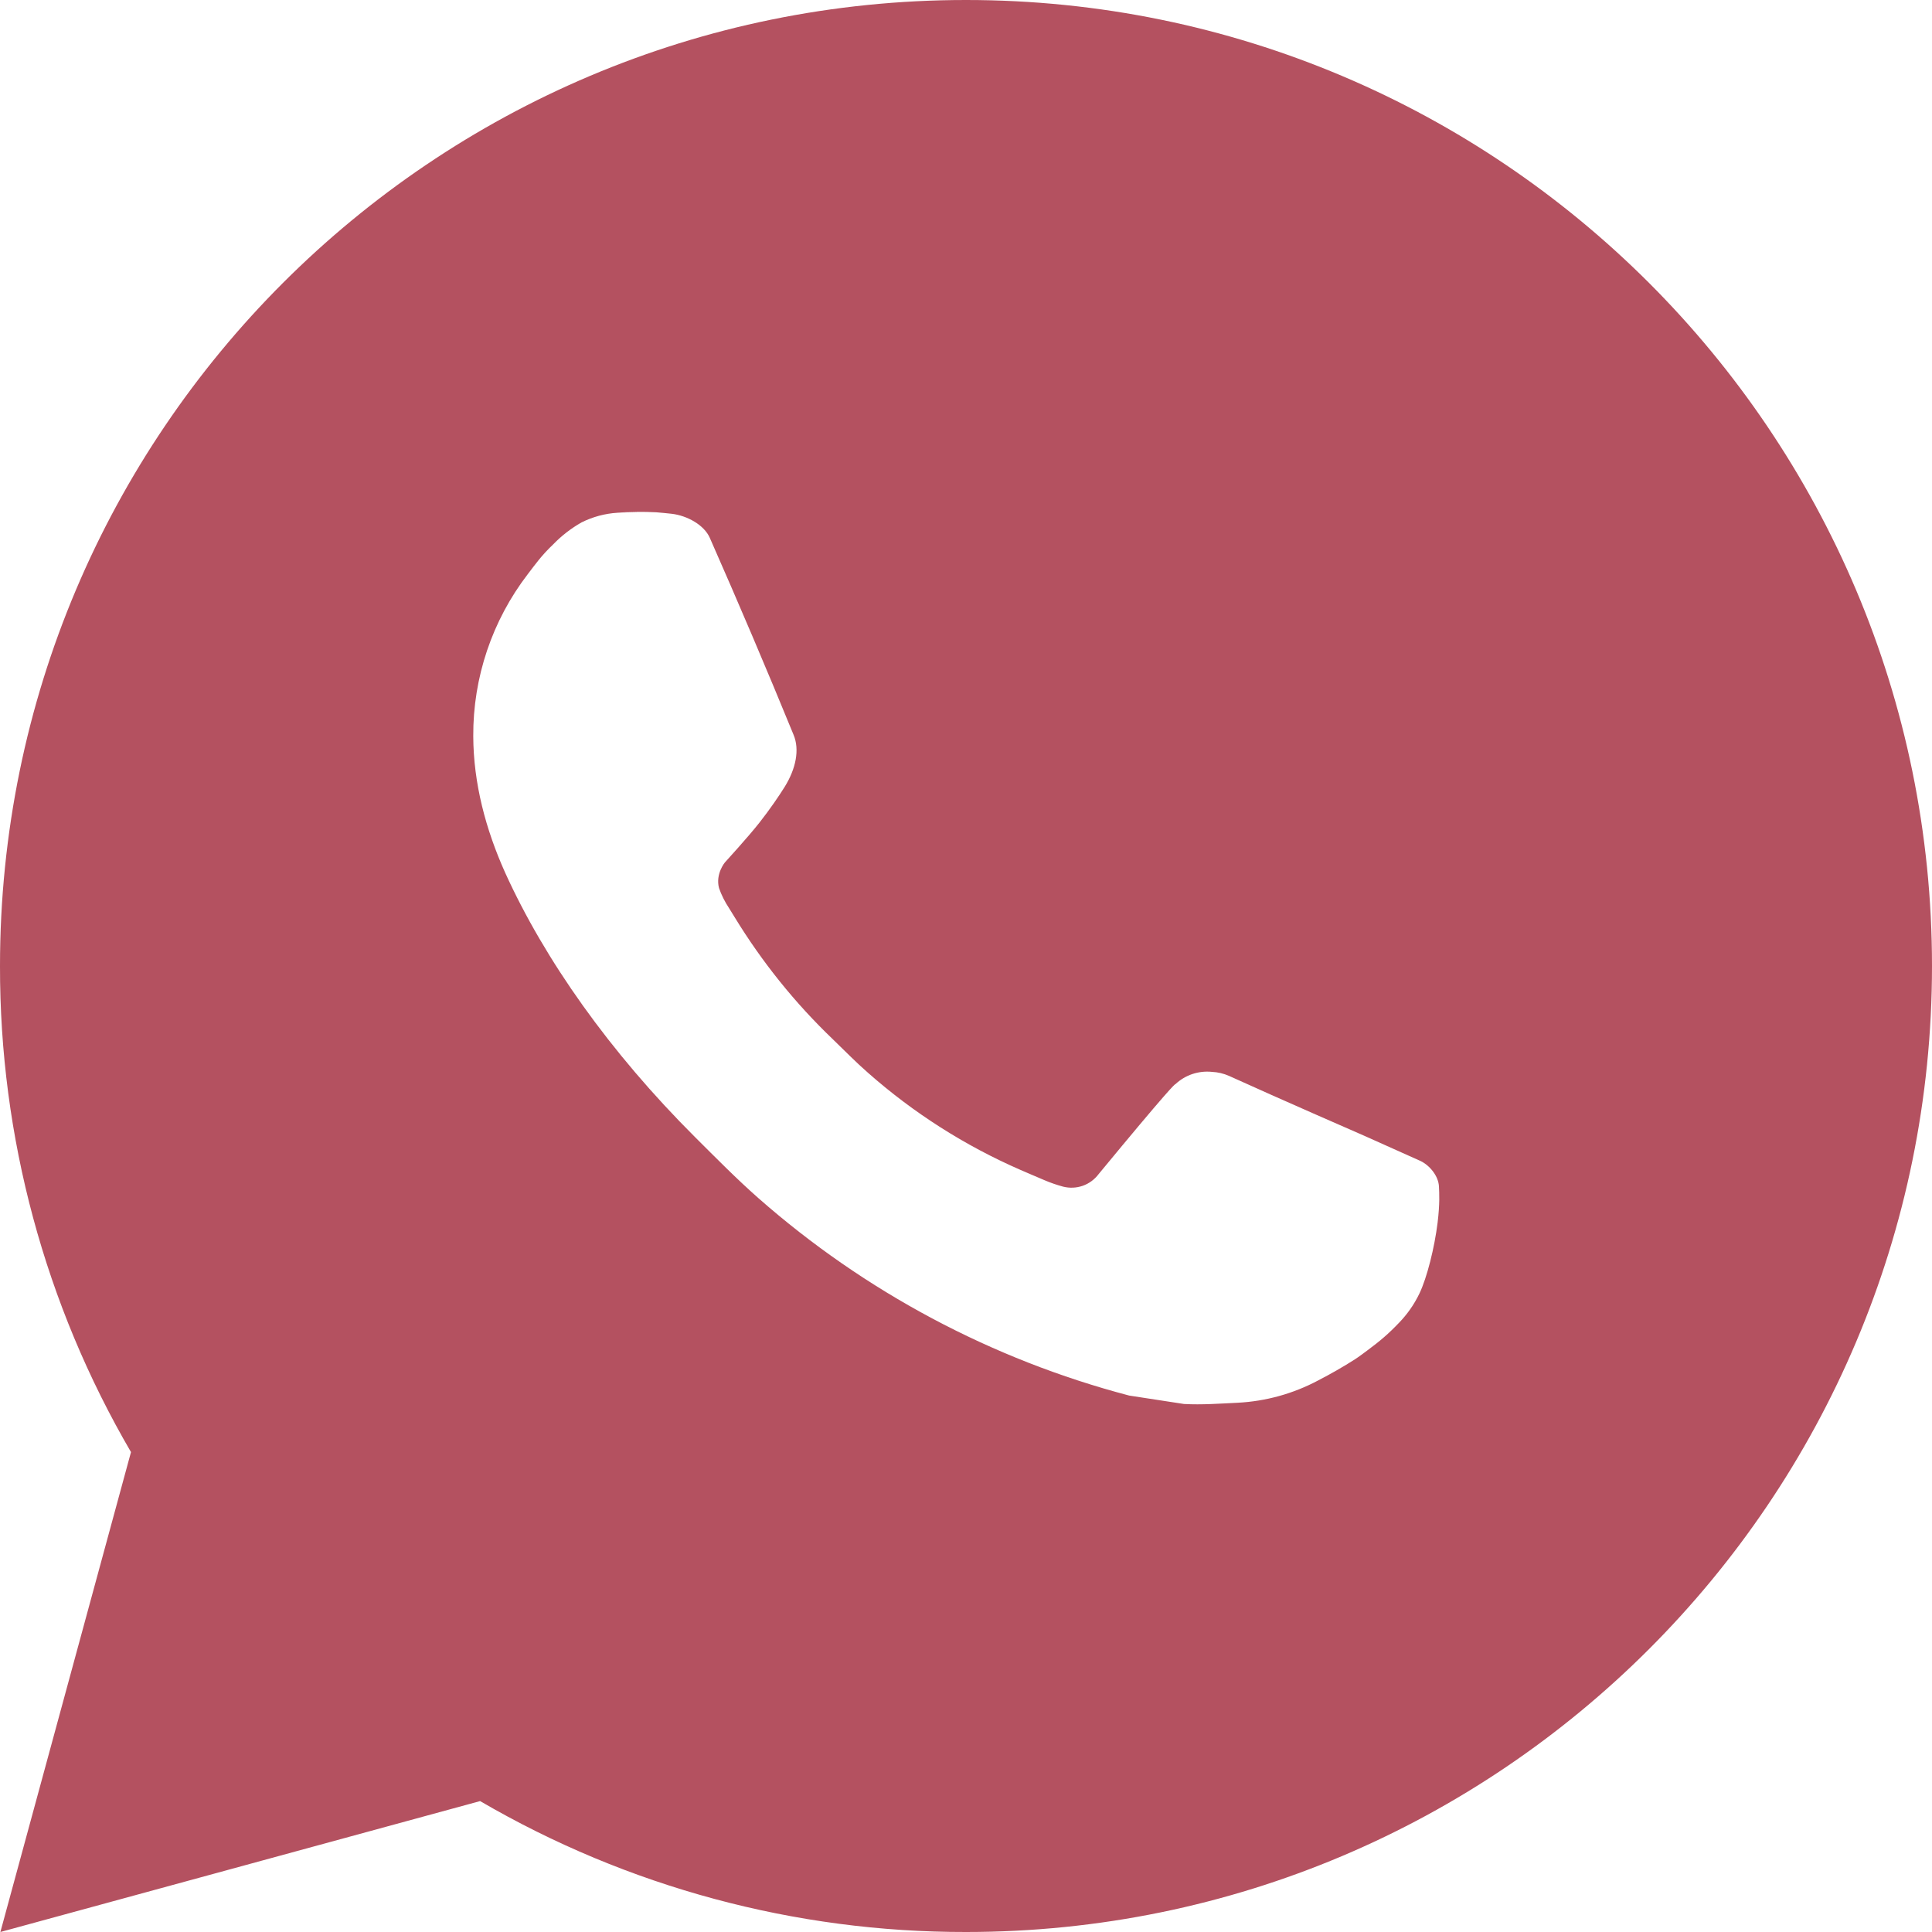 <?xml version="1.0" encoding="UTF-8"?> <svg xmlns="http://www.w3.org/2000/svg" width="50" height="50" viewBox="0 0 50 50" fill="none"> <path d="M25 0C38.807 0 50 11.193 50 25C50 38.807 38.807 50 25 50C20.582 50.007 16.242 48.838 12.425 46.612L0.01 50L3.39 37.58C1.163 33.762 -0.007 29.42 3.47006e-05 25C3.47006e-05 11.193 11.193 0 25 0ZM16.48 13.25L15.98 13.27C15.656 13.29 15.34 13.375 15.05 13.52C14.779 13.674 14.531 13.866 14.315 14.09C14.015 14.373 13.845 14.617 13.662 14.855C12.738 16.057 12.24 17.533 12.248 19.05C12.252 20.275 12.572 21.468 13.072 22.582C14.095 24.837 15.777 27.225 17.997 29.438C18.532 29.97 19.058 30.505 19.622 31.003C22.381 33.431 25.668 35.183 29.223 36.117L30.642 36.335C31.105 36.36 31.567 36.325 32.032 36.303C32.761 36.265 33.471 36.068 34.115 35.725C34.442 35.556 34.762 35.373 35.072 35.175C35.072 35.175 35.18 35.105 35.385 34.95C35.722 34.7 35.93 34.523 36.21 34.23C36.417 34.015 36.597 33.763 36.735 33.475C36.93 33.068 37.125 32.29 37.205 31.642C37.265 31.148 37.248 30.878 37.24 30.71C37.23 30.442 37.008 30.165 36.765 30.047L35.31 29.395C35.31 29.395 33.135 28.448 31.805 27.843C31.666 27.782 31.517 27.747 31.365 27.74C31.194 27.722 31.021 27.742 30.858 27.796C30.695 27.851 30.546 27.94 30.42 28.058C30.407 28.052 30.24 28.195 28.433 30.385C28.329 30.524 28.186 30.63 28.022 30.688C27.858 30.745 27.681 30.753 27.512 30.71C27.35 30.666 27.19 30.611 27.035 30.545C26.725 30.415 26.617 30.365 26.405 30.275C24.97 29.649 23.642 28.803 22.468 27.767C22.152 27.492 21.86 27.192 21.56 26.902C20.576 25.961 19.719 24.895 19.01 23.733L18.863 23.495C18.757 23.335 18.671 23.163 18.608 22.983C18.512 22.615 18.76 22.32 18.76 22.32C18.76 22.32 19.367 21.655 19.65 21.295C19.925 20.945 20.157 20.605 20.308 20.363C20.602 19.887 20.695 19.4 20.54 19.023C19.84 17.312 19.115 15.61 18.37 13.92C18.223 13.585 17.785 13.345 17.387 13.297C17.253 13.283 17.117 13.268 16.983 13.258C16.647 13.241 16.31 13.244 15.975 13.268L16.477 13.248L16.48 13.25Z" fill="#B45160"></path> </svg> 